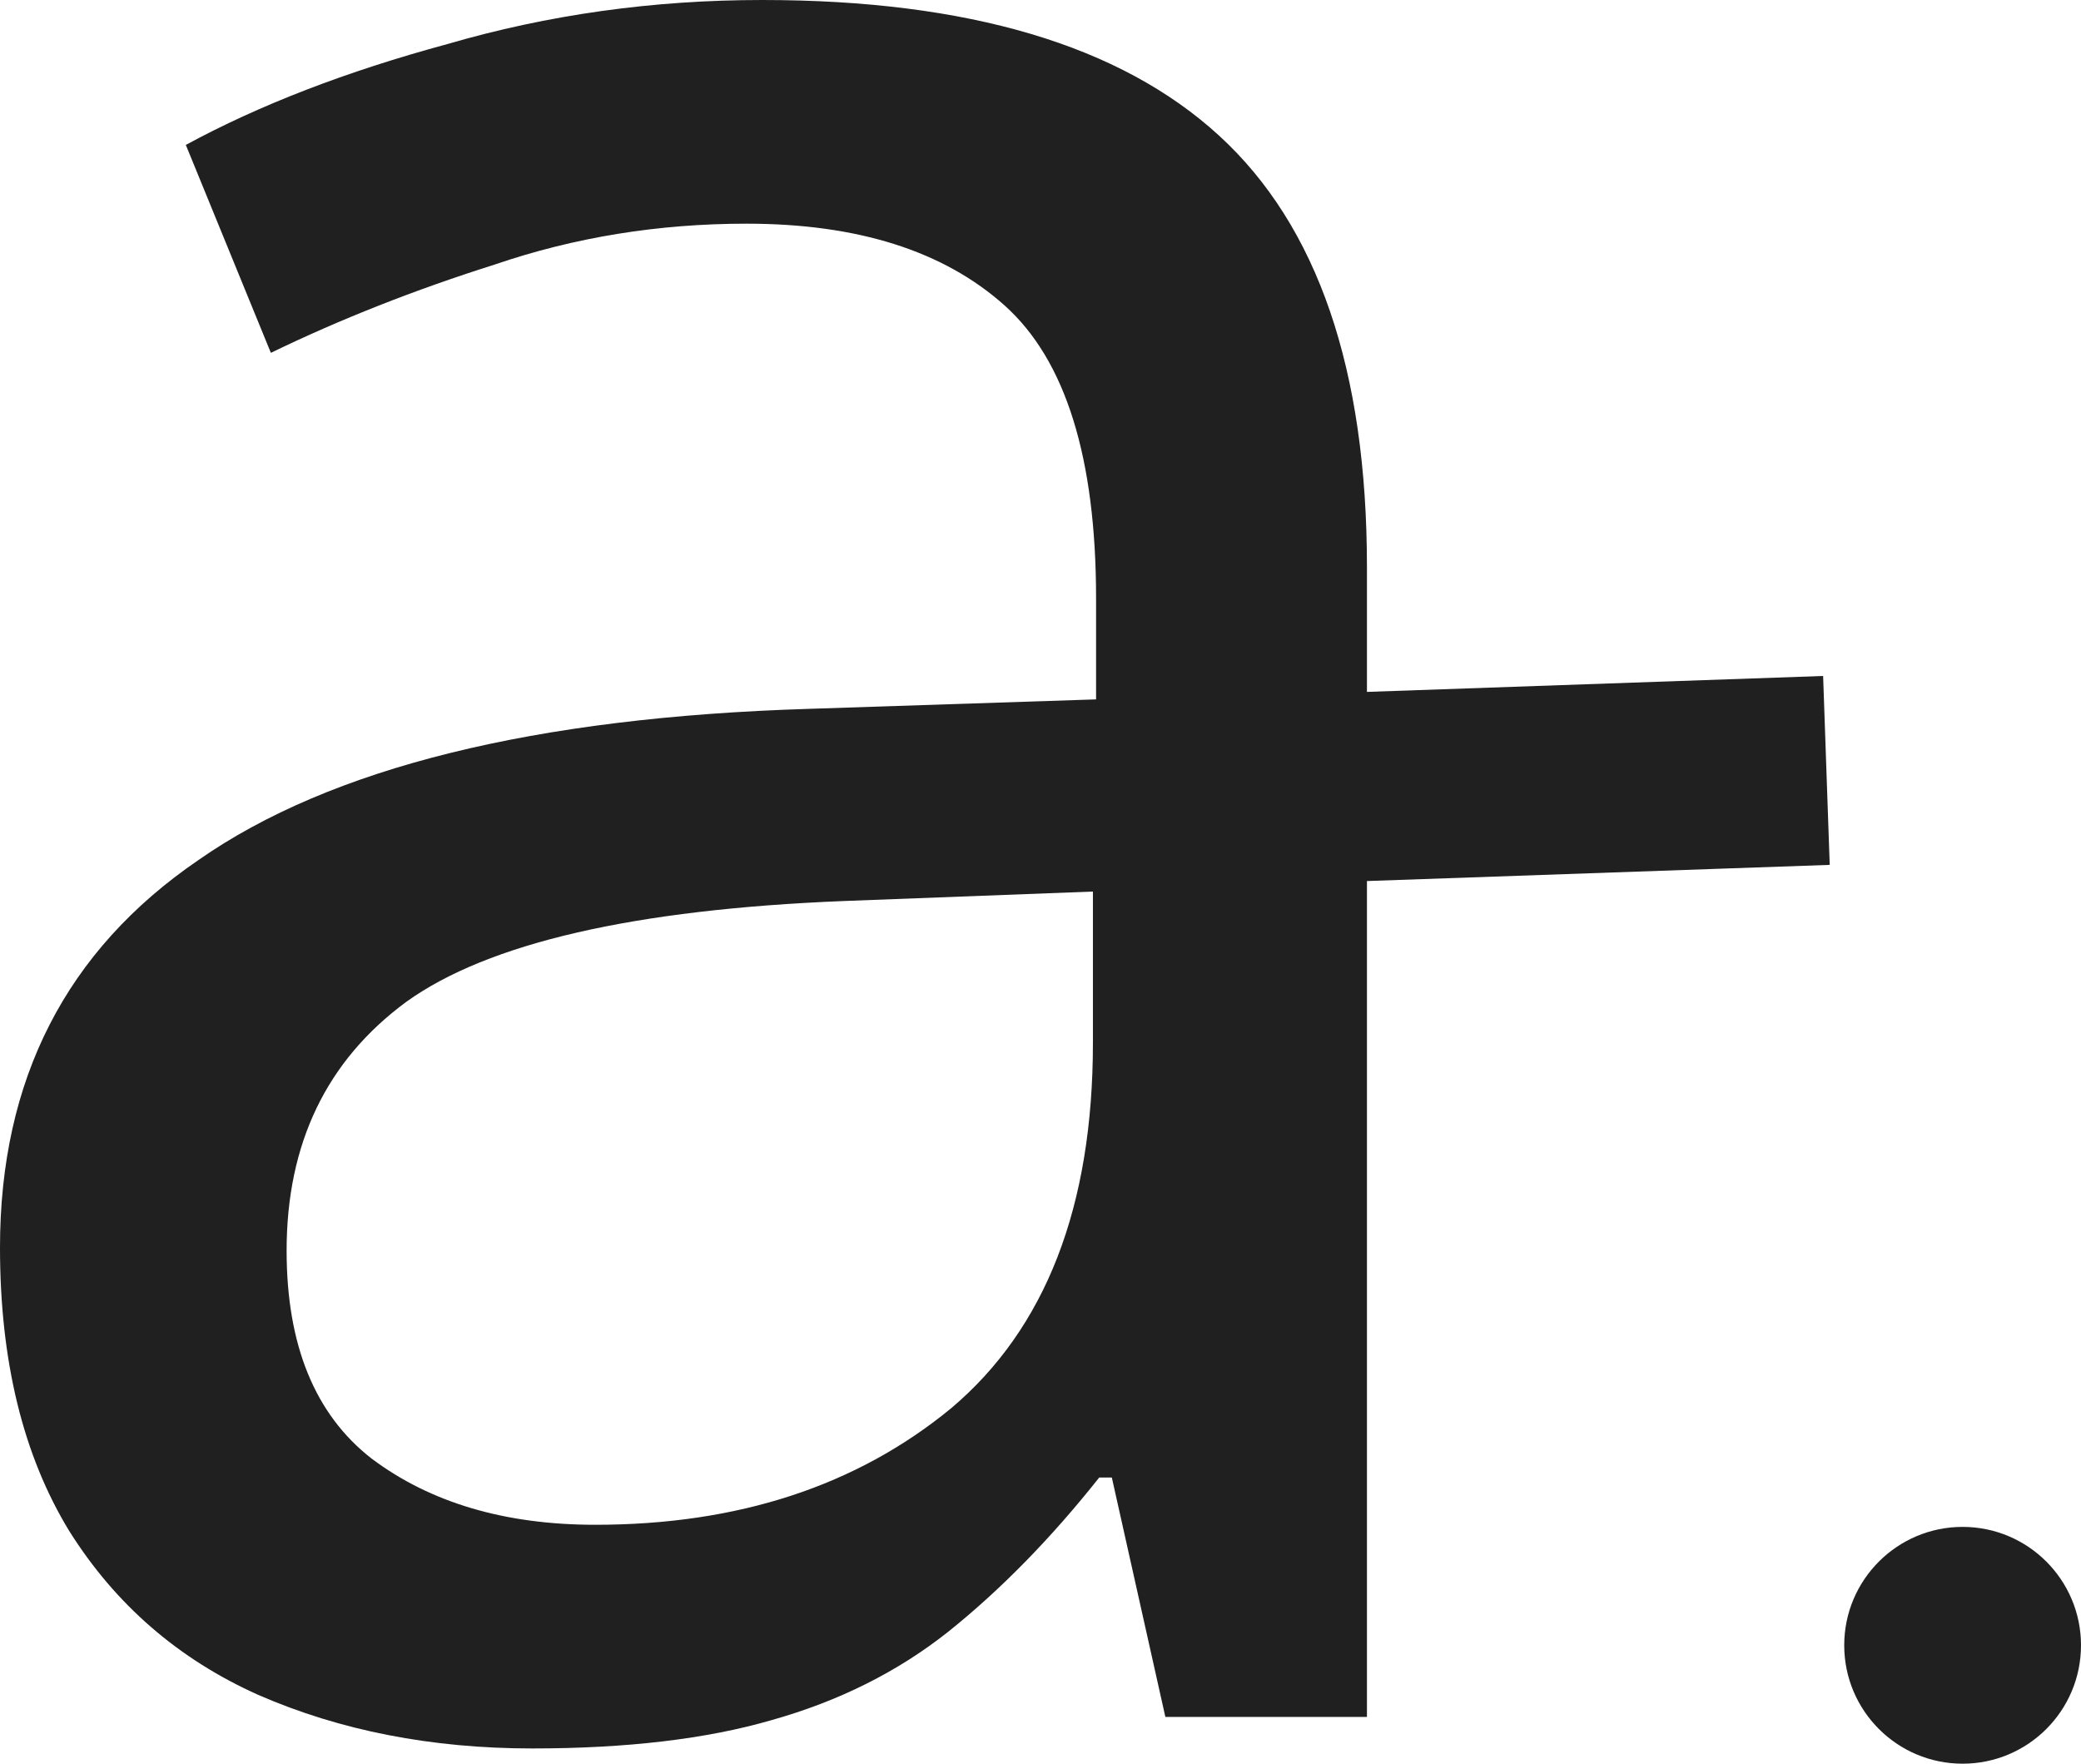 <svg width="400" height="339" viewBox="0 0 400 339" fill="none" xmlns="http://www.w3.org/2000/svg">
<path fill-rule="evenodd" clip-rule="evenodd" d="M146.509 0C186.063 0 215.324 8.679 234.294 26.037C253.263 43.394 262.748 71.045 262.748 108.99V132.984L350.431 129.922L351.699 166.229L262.748 169.336V329.997H224.002L213.71 283.979H211.288C202.005 295.686 192.319 305.575 182.228 313.649C172.542 321.318 161.241 326.97 148.325 330.603C135.814 334.236 120.477 336.052 102.314 336.052C82.941 336.052 65.384 332.621 49.644 325.759C34.307 318.896 22.198 308.401 13.319 294.273C4.44 279.741 0 261.576 0 239.778C0 207.484 12.714 182.659 38.141 165.301C63.568 147.54 102.718 137.852 155.59 136.237L210.683 134.421V115.045C210.683 87.999 204.83 69.229 193.126 58.733C181.421 48.238 164.873 42.99 143.482 42.99C126.531 42.99 110.386 45.614 95.049 50.862C79.712 55.706 65.384 61.357 52.065 67.816L35.719 27.853C49.845 20.183 66.595 13.725 85.968 8.477C105.341 2.826 125.522 0 146.509 0ZM162.25 173.173C121.889 174.787 93.838 181.246 78.098 192.549C62.761 203.851 55.092 219.796 55.092 240.383C55.092 258.548 60.541 271.869 71.438 280.346C82.739 288.823 97.067 293.062 114.422 293.062C141.868 293.062 164.672 285.594 182.834 270.658C200.996 255.319 210.077 231.906 210.077 200.42V171.356L162.25 173.173Z" fill="#202020"/>
<path d="M377.244 338.98C389.812 338.98 400 328.792 400 316.224C400 303.657 389.812 293.468 377.244 293.468C364.676 293.468 354.488 303.657 354.488 316.224C354.488 328.792 364.676 338.98 377.244 338.98Z" fill="#202020"/>
</svg>
